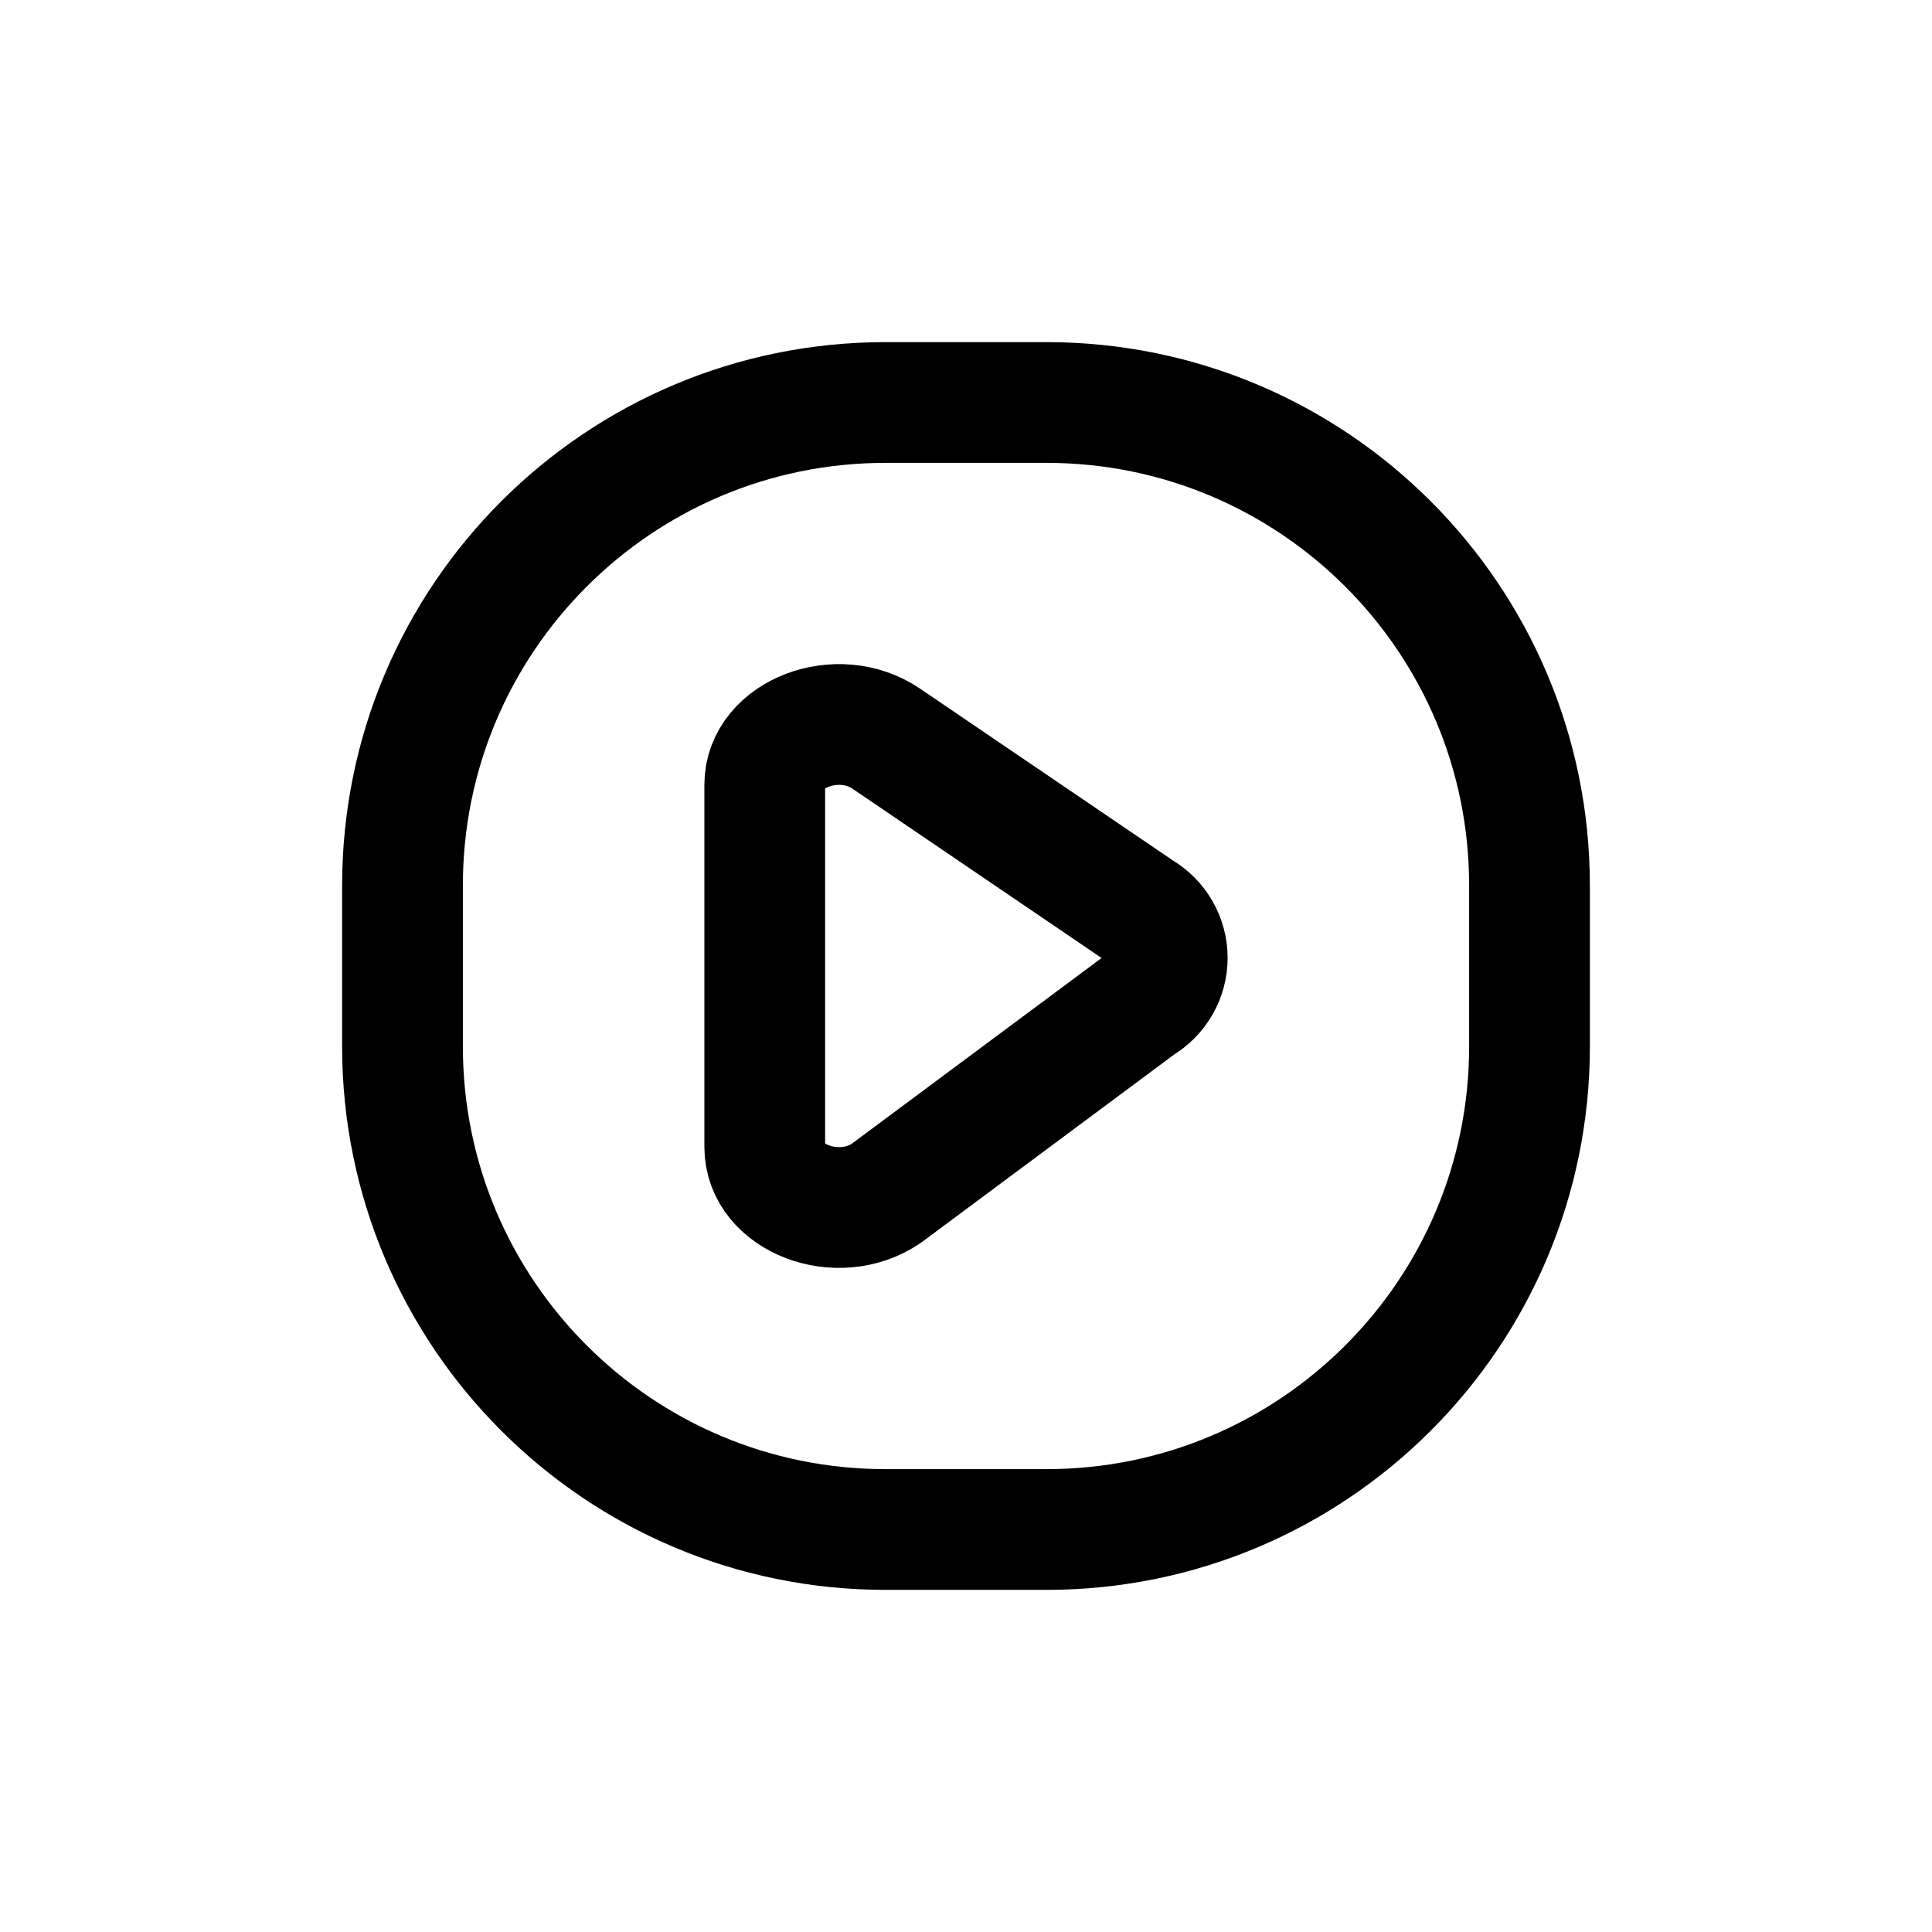<?xml version="1.0" encoding="utf-8"?><!-- Скачано с сайта svg4.ru / Downloaded from svg4.ru -->
<svg width="800px" height="800px" viewBox="0 0 24 24" fill="none" xmlns="http://www.w3.org/2000/svg">
<path fill-rule="evenodd" clip-rule="evenodd" d="M11.008 9.175L14.169 11.323C14.374 11.443 14.5 11.662 14.5 11.899C14.5 12.136 14.374 12.355 14.169 12.475L11.008 14.825C10.408 15.232 9.5 14.885 9.5 14.249V9.749C9.5 9.116 10.409 8.768 11.008 9.175Z" stroke="#000000" stroke-width="1.5" stroke-linecap="round" stroke-linejoin="round"/>
<path fill-rule="evenodd" clip-rule="evenodd" d="M5 11V13C5 16.314 7.686 19 11 19H13C16.314 19 19 16.314 19 13V11C19 7.686 16.314 5 13 5H11C7.686 5 5 7.686 5 11Z" stroke="#000000" stroke-width="1.5" stroke-linecap="round" stroke-linejoin="round"/>
</svg>